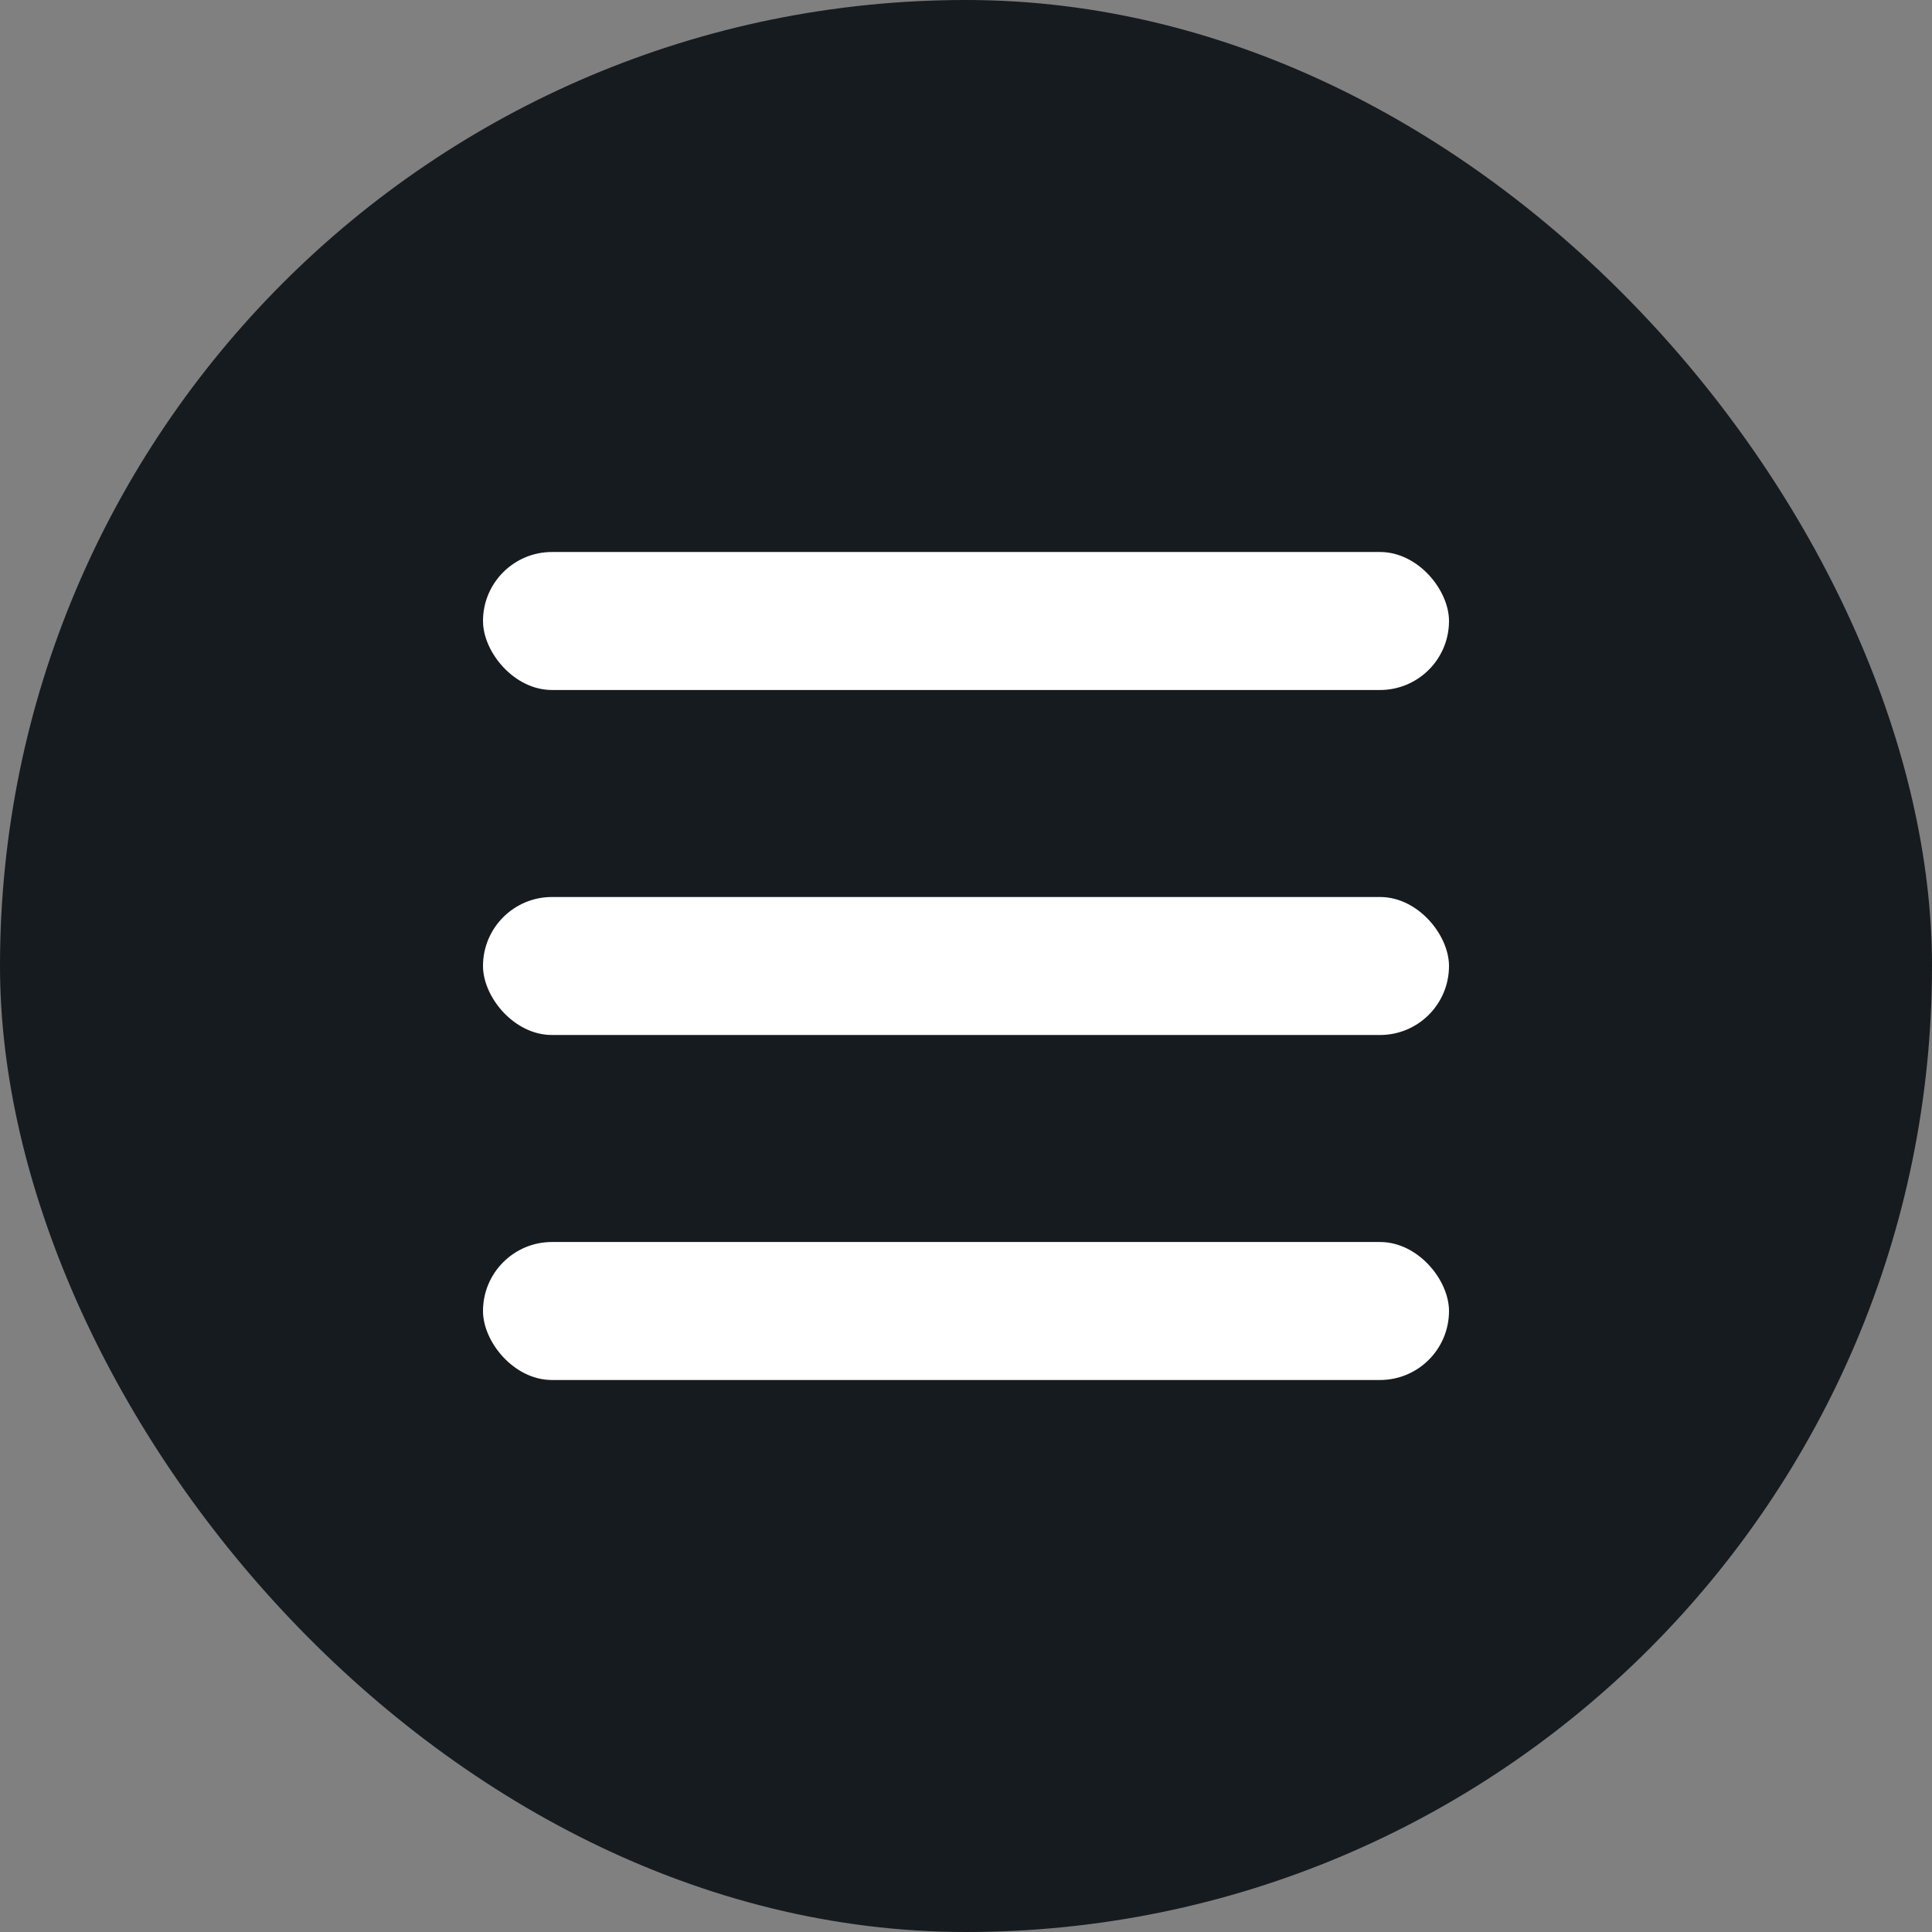 <?xml version="1.0" encoding="UTF-8"?> <svg xmlns="http://www.w3.org/2000/svg" width="28" height="28" viewBox="0 0 28 28" fill="none"><rect x="0" y="0" width="28" height="28" fill="#808080" stroke="none"/> <rect width="28" height="28" rx="14" fill="#161B20"></rect> <rect x="7" y="8" width="14" height="2" rx="1" fill="white"></rect> <rect x="7" y="13" width="14" height="2" rx="1" fill="white"></rect> <rect x="7" y="18" width="14" height="2" rx="1" fill="white"></rect> </svg> 